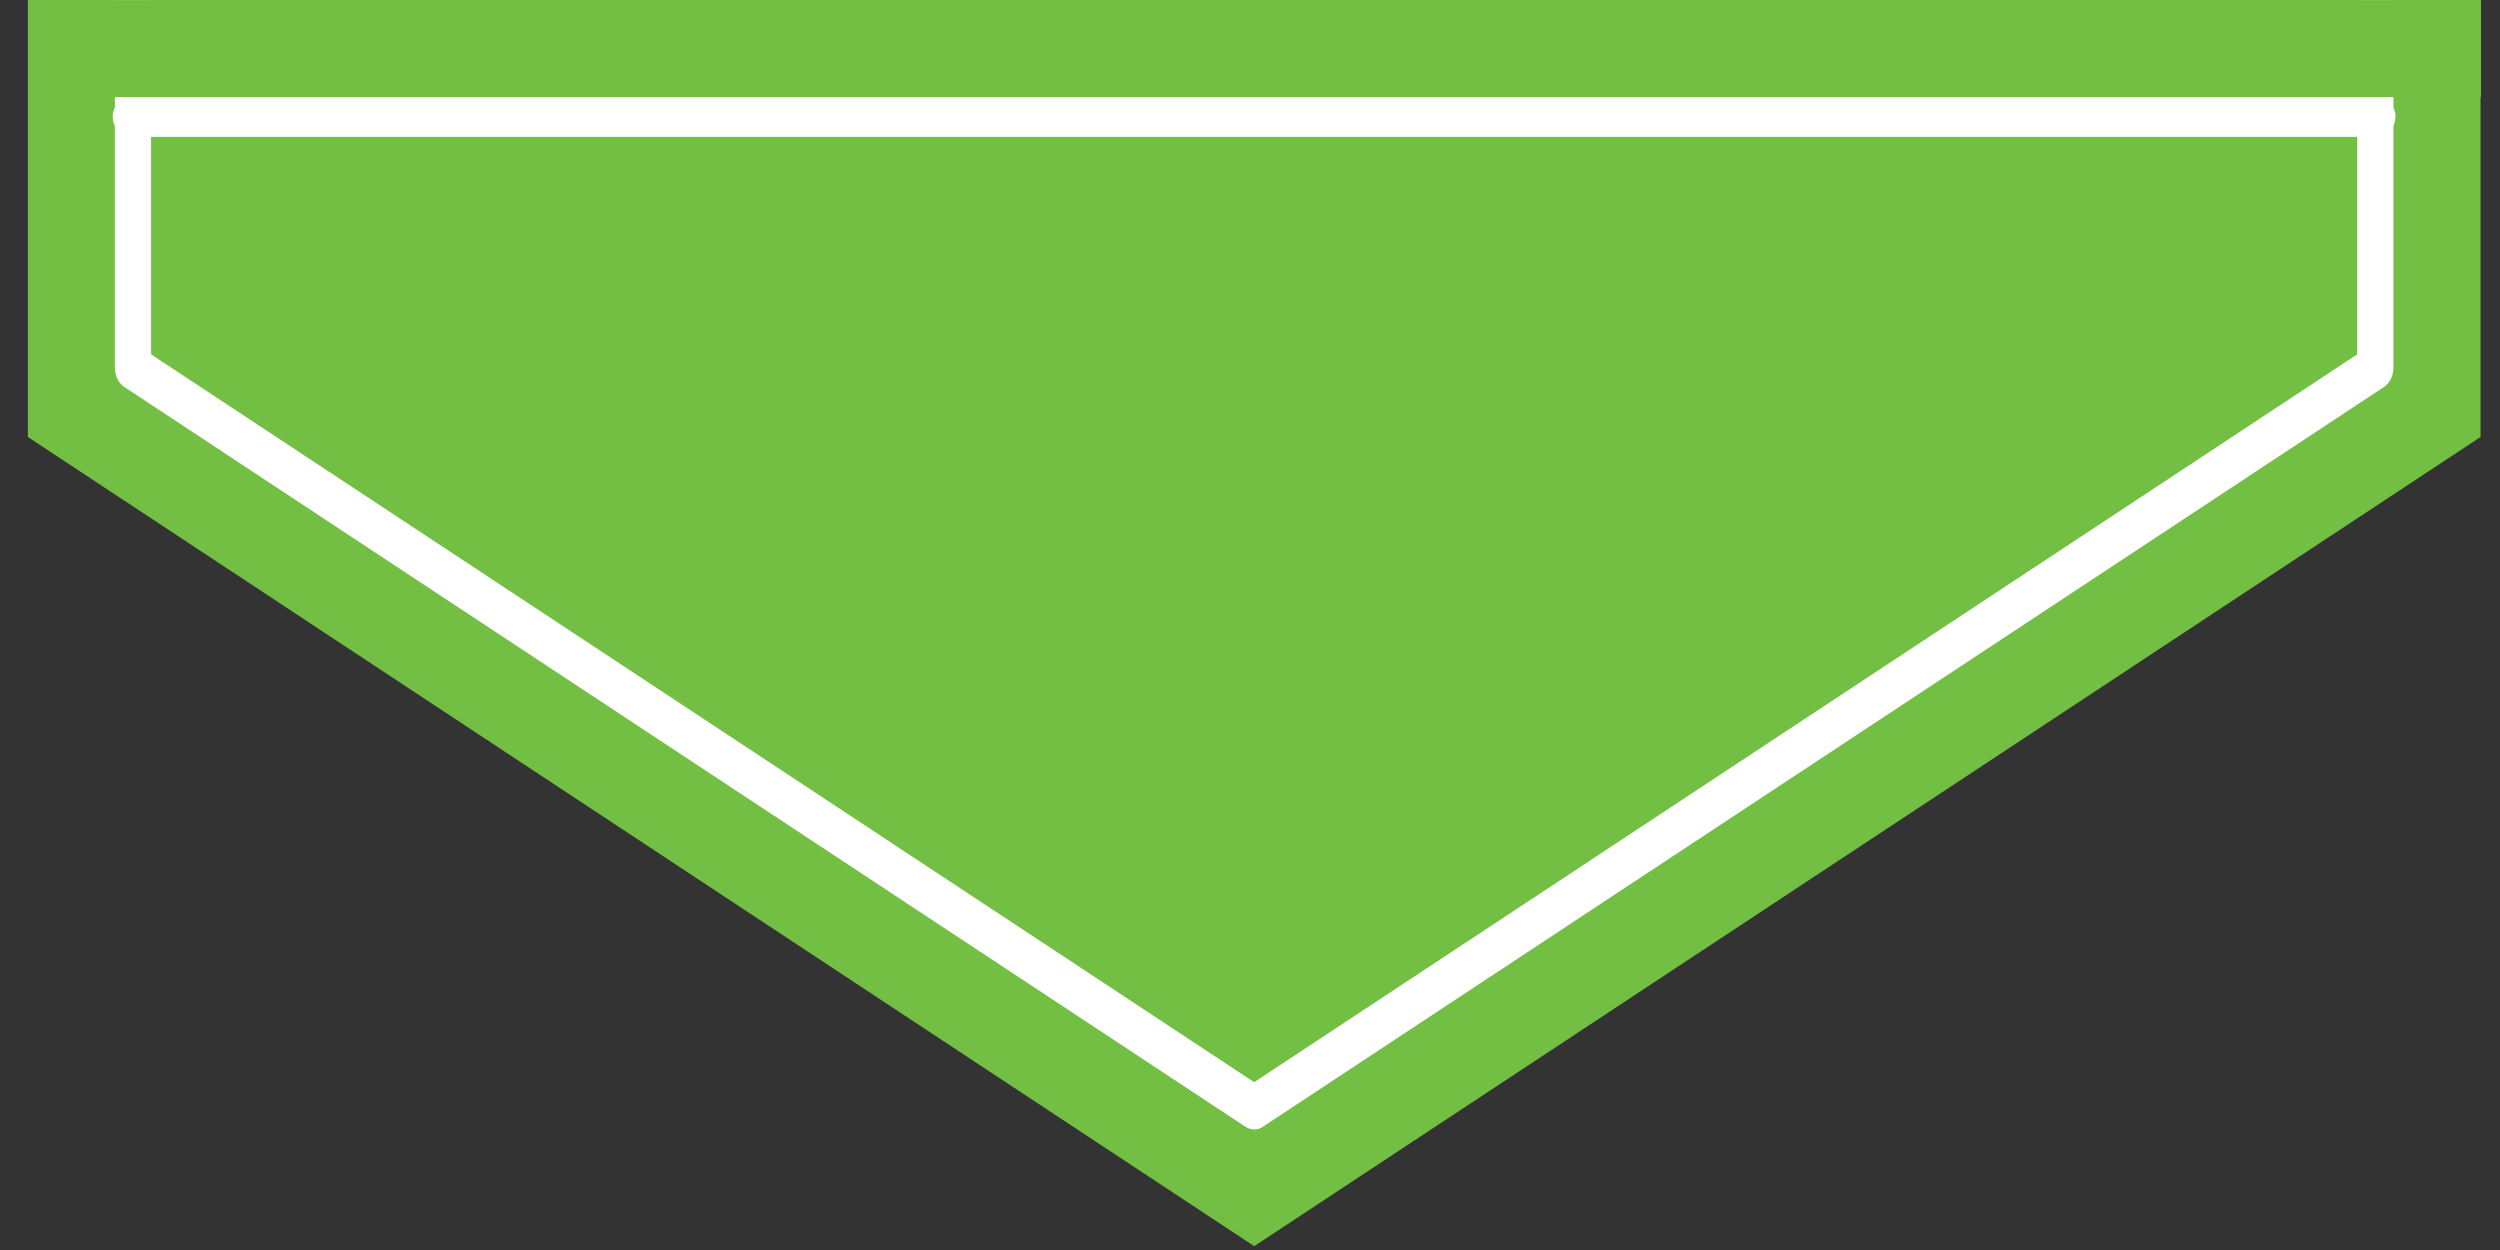 <?xml version="1.0" encoding="UTF-8" standalone="no"?>
<!DOCTYPE svg PUBLIC "-//W3C//DTD SVG 1.1//EN" "http://www.w3.org/Graphics/SVG/1.1/DTD/svg11.dtd">
<svg width="100%" height="100%" viewBox="0 0 310 155" version="1.1" xmlns="http://www.w3.org/2000/svg" xmlns:xlink="http://www.w3.org/1999/xlink" xml:space="preserve" xmlns:serif="http://www.serif.com/" style="fill-rule:evenodd;clip-rule:evenodd;stroke-linecap:round;stroke-linejoin:round;stroke-miterlimit:1.5;">
    <rect x="0" y="0" width="310" height="155" fill="#333333" stroke="none"/>
    <g transform="matrix(1,0,0,1,-1394,-442)">
        <g id="Pfeil" transform="matrix(0.081,0,0,0.072,1394,442)">
            <rect x="0" y="0" width="3840" height="2160" style="fill:none;"/>
            <clipPath id="_clip1">
                <rect x="0" y="0" width="3840" height="2160"/>
            </clipPath>
            <g clip-path="url(#_clip1)">
                <g>
                    <g transform="matrix(17.482,0,-2.54471e-31,24.027,-1261.69,-5830.8)">
                        <path d="M182,100L289.387,158L289.387,274L182,332L74.613,274L74.613,158L182,100Z" style="fill:rgb(114,191,68);"/>
                    </g>
                    <g transform="matrix(15.983,-5.08943e-31,-5.08943e-31,21.967,-988.97,-5385.96)">
                        <path d="M182,100L289.387,158L289.387,274L182,332L74.613,274L74.613,158L182,100Z" style="fill:rgb(114,191,68);stroke:white;stroke-width:3.47px;"/>
                    </g>
                    <g transform="matrix(12.387,0,0,13.935,-17267.6,-6591.48)">
                        <path d="M1410.44,487.429L1687.56,487.429" style="fill:none;stroke:white;stroke-width:5px;"/>
                    </g>
                    <g transform="matrix(19.255,0,0,4.778,-28088.2,-3067.4)">
                        <rect x="1461" y="642" width="195" height="35" style="fill:rgb(114,191,68);"/>
                    </g>
                </g>
            </g>
        </g>
    </g>
</svg>
